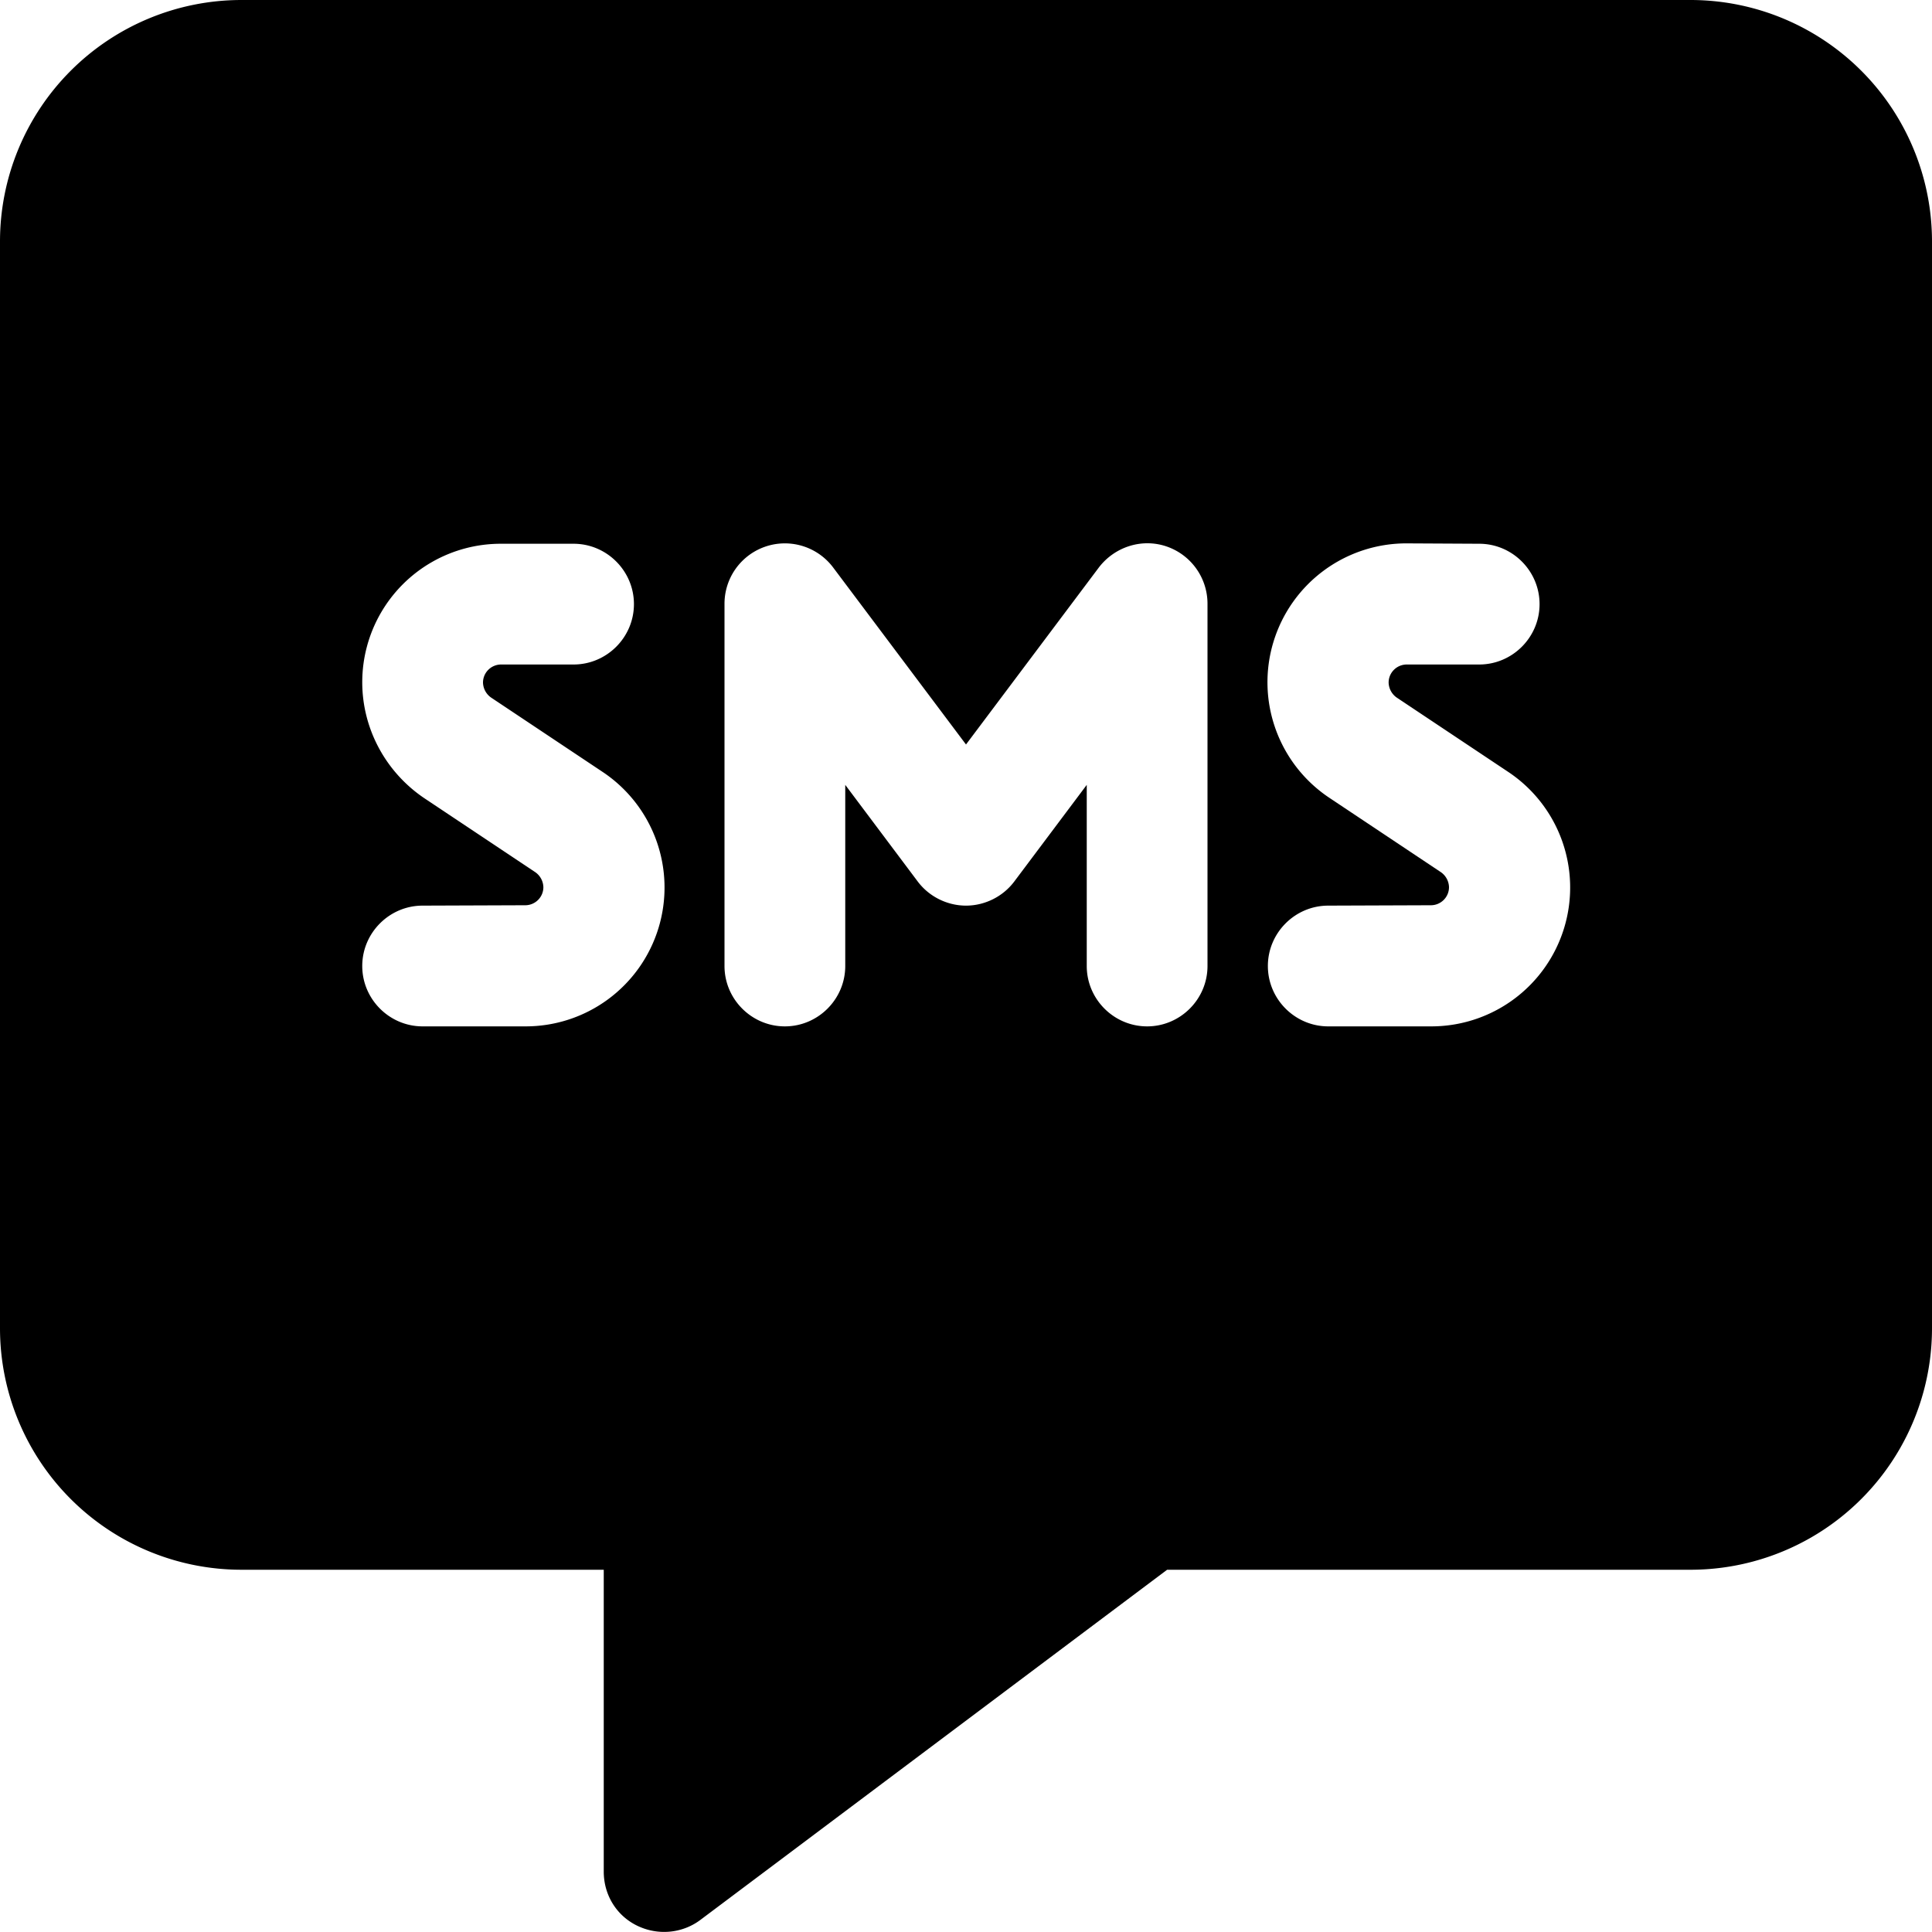<svg xmlns="http://www.w3.org/2000/svg" viewBox="0 0 512 512"><path d="M0 64A64 64 0 0 1 64 0h384a64 64 0 0 1 64 64v288a64 64 0 0 1-64 64H309.3l-123.7 92.8c-4.8 3.6-11.3 4.2-16.8 1.5s-8.8-8.2-8.8-14.3v-80H64a64 64 0 0 1-64-64zm96 116.8c0 12.3 6.2 23.8 16.4 30.7l29.4 19.6a5 5 0 0 1 2.2 4c0 2.7-2.2 4.8-4.8 4.8l-27.2.1c-8.8 0-16 7.2-16 16s7.2 16 16 16h27.2a36.8 36.8 0 0 0 20.4-67.5l-29.4-19.6a5 5 0 0 1-2.2-4c0-2.7 2.2-4.8 4.8-4.8H152c8.8 0 16-7.2 16-16s-7.2-16-16-16h-19.2A36.7 36.7 0 0 0 96 180.8M372.8 144a36.8 36.8 0 0 0-20.4 67.5l29.4 19.6a5 5 0 0 1 2.2 4c0 2.7-2.2 4.8-4.8 4.8l-27.2.1c-8.8 0-16 7.2-16 16s7.2 16 16 16h27.2a36.8 36.8 0 0 0 20.4-67.5l-29.4-19.6a5 5 0 0 1-2.2-4c0-2.7 2.2-4.8 4.8-4.8H392c8.8 0 16-7.2 16-16s-7.2-16-16-16zm-152 6.4A16 16 0 0 0 192 160v96c0 8.8 7.2 16 16 16s16-7.2 16-16v-48l19.2 25.6c3 4 7.8 6.4 12.8 6.4s9.8-2.4 12.8-6.4L288 208v48c0 8.8 7.2 16 16 16s16-7.2 16-16v-96c0-6.9-4.4-13-10.9-15.2s-13.7.1-17.9 5.6L256 197.3z"/></svg>